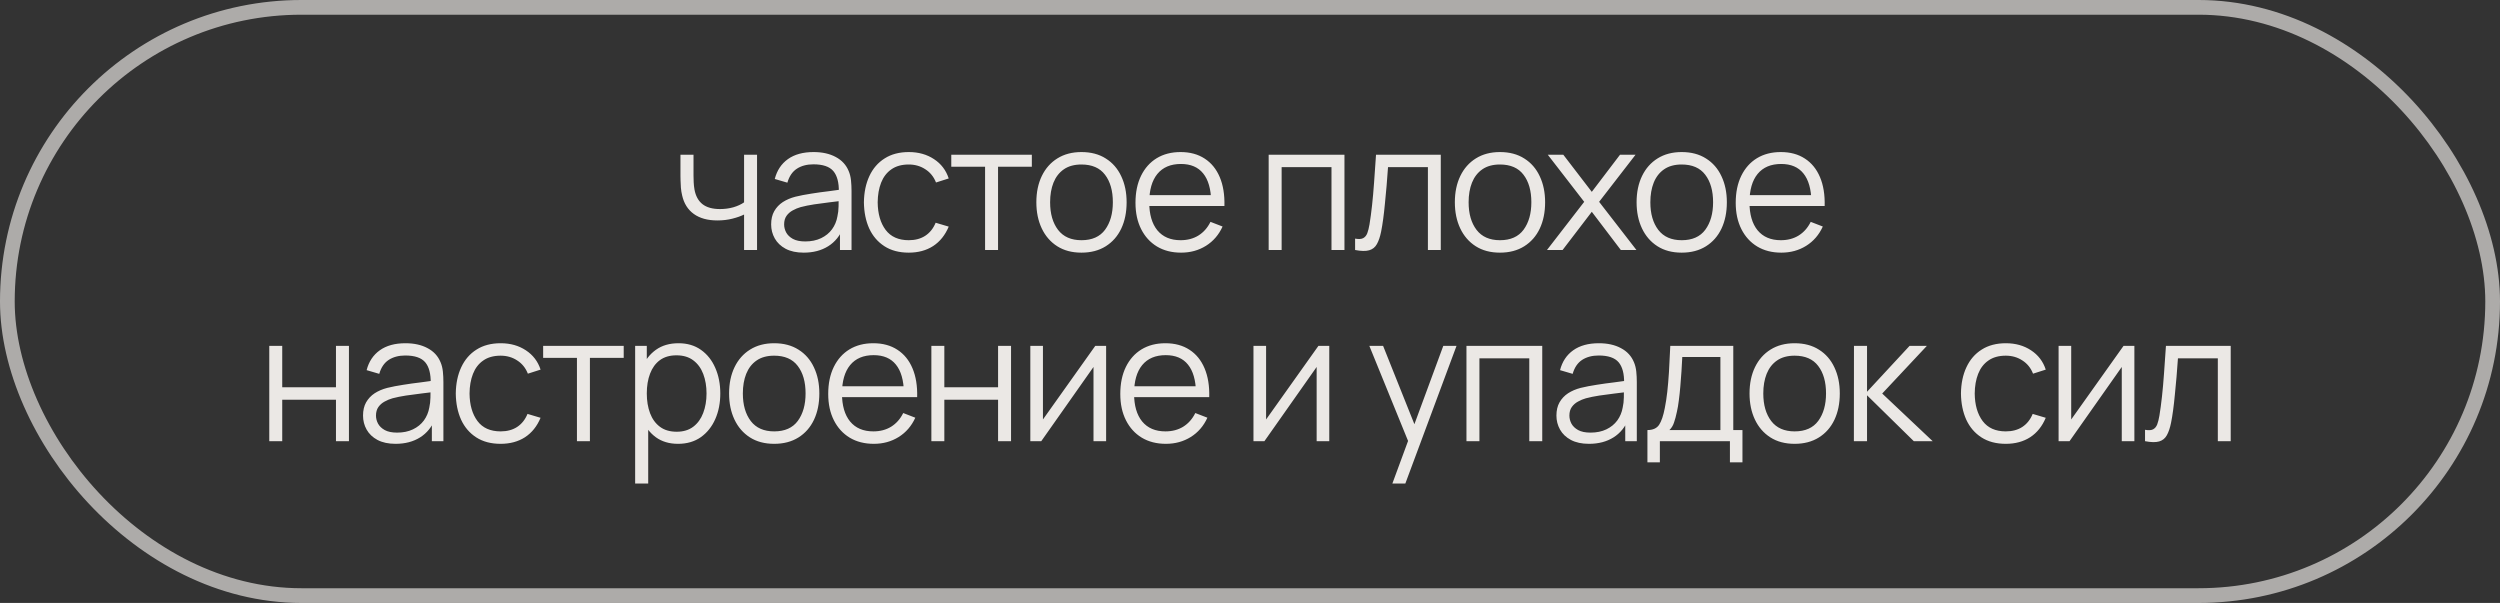 <?xml version="1.0" encoding="UTF-8"?> <svg xmlns="http://www.w3.org/2000/svg" width="170" height="41" viewBox="0 0 170 41" fill="none"><rect x="0" y="0" width="170" height="41" fill="#333333" stroke="none"/> <rect x="0.5" y="0.5" width="169" height="40" rx="20" stroke="#FFFCF8" stroke-opacity="0.6"></rect> <path opacity="0.9" d="M50.597 17V14.588C50.381 14.696 50.115 14.79 49.799 14.87C49.483 14.95 49.143 14.99 48.779 14.99C48.123 14.99 47.591 14.844 47.183 14.552C46.775 14.26 46.509 13.838 46.385 13.286C46.345 13.122 46.317 12.948 46.301 12.764C46.289 12.58 46.281 12.414 46.277 12.266C46.273 12.118 46.271 12.012 46.271 11.948V10.52H47.159V11.948C47.159 12.08 47.163 12.23 47.171 12.398C47.179 12.566 47.197 12.73 47.225 12.89C47.305 13.326 47.485 13.656 47.765 13.88C48.049 14.104 48.447 14.216 48.959 14.216C49.279 14.216 49.581 14.176 49.865 14.096C50.153 14.012 50.397 13.9 50.597 13.76V10.52H51.479V17H50.597ZM54.653 17.18C54.164 17.18 53.755 17.092 53.422 16.916C53.094 16.74 52.849 16.506 52.684 16.214C52.52 15.922 52.438 15.604 52.438 15.26C52.438 14.908 52.508 14.608 52.648 14.36C52.792 14.108 52.986 13.902 53.23 13.742C53.478 13.582 53.764 13.46 54.089 13.376C54.416 13.296 54.779 13.226 55.175 13.166C55.575 13.102 55.965 13.048 56.344 13.004C56.728 12.956 57.065 12.91 57.352 12.866L57.041 13.058C57.053 12.418 56.928 11.944 56.669 11.636C56.408 11.328 55.956 11.174 55.312 11.174C54.868 11.174 54.492 11.274 54.184 11.474C53.88 11.674 53.666 11.99 53.542 12.422L52.684 12.17C52.833 11.59 53.13 11.14 53.578 10.82C54.026 10.5 54.608 10.34 55.325 10.34C55.916 10.34 56.419 10.452 56.831 10.676C57.246 10.896 57.541 11.216 57.712 11.636C57.792 11.824 57.844 12.034 57.868 12.266C57.892 12.498 57.904 12.734 57.904 12.974V17H57.118V15.374L57.346 15.47C57.127 16.026 56.785 16.45 56.321 16.742C55.856 17.034 55.3 17.18 54.653 17.18ZM54.755 16.418C55.166 16.418 55.526 16.344 55.834 16.196C56.142 16.048 56.391 15.846 56.578 15.59C56.767 15.33 56.889 15.038 56.944 14.714C56.992 14.506 57.019 14.278 57.023 14.03C57.026 13.778 57.029 13.59 57.029 13.466L57.364 13.64C57.065 13.68 56.739 13.72 56.386 13.76C56.038 13.8 55.694 13.846 55.355 13.898C55.019 13.95 54.715 14.012 54.443 14.084C54.258 14.136 54.081 14.21 53.908 14.306C53.736 14.398 53.594 14.522 53.483 14.678C53.374 14.834 53.321 15.028 53.321 15.26C53.321 15.448 53.367 15.63 53.459 15.806C53.554 15.982 53.706 16.128 53.914 16.244C54.127 16.36 54.407 16.418 54.755 16.418ZM61.794 17.18C61.142 17.18 60.59 17.034 60.139 16.742C59.687 16.45 59.343 16.048 59.106 15.536C58.874 15.02 58.755 14.428 58.746 13.76C58.755 13.08 58.879 12.484 59.118 11.972C59.358 11.456 59.705 11.056 60.157 10.772C60.608 10.484 61.157 10.34 61.8 10.34C62.456 10.34 63.026 10.5 63.511 10.82C63.998 11.14 64.332 11.578 64.513 12.134L63.648 12.41C63.496 12.022 63.255 11.722 62.922 11.51C62.594 11.294 62.218 11.186 61.794 11.186C61.319 11.186 60.925 11.296 60.612 11.516C60.3 11.732 60.069 12.034 59.916 12.422C59.764 12.81 59.687 13.256 59.682 13.76C59.691 14.536 59.87 15.16 60.222 15.632C60.575 16.1 61.099 16.334 61.794 16.334C62.234 16.334 62.608 16.234 62.916 16.034C63.228 15.83 63.465 15.534 63.624 15.146L64.513 15.41C64.272 15.986 63.92 16.426 63.456 16.73C62.992 17.03 62.438 17.18 61.794 17.18ZM66.985 17V11.336H64.687V10.52H70.165V11.336H67.867V17H66.985ZM73.538 17.18C72.894 17.18 72.344 17.034 71.888 16.742C71.432 16.45 71.082 16.046 70.838 15.53C70.594 15.014 70.472 14.422 70.472 13.754C70.472 13.074 70.596 12.478 70.844 11.966C71.092 11.454 71.444 11.056 71.9 10.772C72.36 10.484 72.906 10.34 73.538 10.34C74.186 10.34 74.738 10.486 75.194 10.778C75.654 11.066 76.004 11.468 76.244 11.984C76.488 12.496 76.61 13.086 76.61 13.754C76.61 14.434 76.488 15.032 76.244 15.548C76 16.06 75.648 16.46 75.188 16.748C74.728 17.036 74.178 17.18 73.538 17.18ZM73.538 16.334C74.258 16.334 74.794 16.096 75.146 15.62C75.498 15.14 75.674 14.518 75.674 13.754C75.674 12.97 75.496 12.346 75.14 11.882C74.788 11.418 74.254 11.186 73.538 11.186C73.054 11.186 72.654 11.296 72.338 11.516C72.026 11.732 71.792 12.034 71.636 12.422C71.484 12.806 71.408 13.25 71.408 13.754C71.408 14.534 71.588 15.16 71.948 15.632C72.308 16.1 72.838 16.334 73.538 16.334ZM80.315 17.18C79.683 17.18 79.135 17.04 78.671 16.76C78.211 16.48 77.853 16.086 77.597 15.578C77.341 15.07 77.213 14.474 77.213 13.79C77.213 13.082 77.339 12.47 77.591 11.954C77.843 11.438 78.197 11.04 78.653 10.76C79.113 10.48 79.655 10.34 80.279 10.34C80.919 10.34 81.465 10.488 81.917 10.784C82.369 11.076 82.711 11.496 82.943 12.044C83.175 12.592 83.281 13.246 83.261 14.006H82.361V13.694C82.345 12.854 82.163 12.22 81.815 11.792C81.471 11.364 80.967 11.15 80.303 11.15C79.607 11.15 79.073 11.376 78.701 11.828C78.333 12.28 78.149 12.924 78.149 13.76C78.149 14.576 78.333 15.21 78.701 15.662C79.073 16.11 79.599 16.334 80.279 16.334C80.743 16.334 81.147 16.228 81.491 16.016C81.839 15.8 82.113 15.49 82.313 15.086L83.135 15.404C82.879 15.968 82.501 16.406 82.001 16.718C81.505 17.026 80.943 17.18 80.315 17.18ZM77.837 14.006V13.268H82.787V14.006H77.837ZM86.269 17V10.52H91.423V17H90.541V11.366H87.151V17H86.269ZM92.147 17V16.226C92.387 16.27 92.569 16.26 92.693 16.196C92.821 16.128 92.915 16.016 92.975 15.86C93.035 15.7 93.085 15.502 93.125 15.266C93.189 14.874 93.247 14.442 93.299 13.97C93.351 13.498 93.397 12.978 93.437 12.41C93.481 11.838 93.525 11.208 93.569 10.52H97.973V17H97.097V11.366H94.385C94.357 11.79 94.325 12.212 94.289 12.632C94.253 13.052 94.215 13.456 94.175 13.844C94.139 14.228 94.099 14.582 94.055 14.906C94.011 15.23 93.965 15.51 93.917 15.746C93.845 16.102 93.749 16.386 93.629 16.598C93.513 16.81 93.339 16.95 93.107 17.018C92.875 17.086 92.555 17.08 92.147 17ZM101.996 17.18C101.352 17.18 100.802 17.034 100.346 16.742C99.89 16.45 99.54 16.046 99.296 15.53C99.052 15.014 98.93 14.422 98.93 13.754C98.93 13.074 99.054 12.478 99.302 11.966C99.55 11.454 99.902 11.056 100.358 10.772C100.818 10.484 101.364 10.34 101.996 10.34C102.644 10.34 103.196 10.486 103.652 10.778C104.112 11.066 104.462 11.468 104.702 11.984C104.946 12.496 105.068 13.086 105.068 13.754C105.068 14.434 104.946 15.032 104.702 15.548C104.458 16.06 104.106 16.46 103.646 16.748C103.186 17.036 102.636 17.18 101.996 17.18ZM101.996 16.334C102.716 16.334 103.252 16.096 103.604 15.62C103.956 15.14 104.132 14.518 104.132 13.754C104.132 12.97 103.954 12.346 103.598 11.882C103.246 11.418 102.712 11.186 101.996 11.186C101.512 11.186 101.112 11.296 100.796 11.516C100.484 11.732 100.25 12.034 100.094 12.422C99.942 12.806 99.866 13.25 99.866 13.754C99.866 14.534 100.046 15.16 100.406 15.632C100.766 16.1 101.296 16.334 101.996 16.334ZM105.194 17L107.726 13.724L105.248 10.52H106.304L108.242 13.046L110.162 10.52H111.218L108.74 13.724L111.278 17H110.216L108.242 14.402L106.256 17H105.194ZM114.354 17.18C113.71 17.18 113.16 17.034 112.704 16.742C112.248 16.45 111.898 16.046 111.654 15.53C111.41 15.014 111.288 14.422 111.288 13.754C111.288 13.074 111.412 12.478 111.66 11.966C111.908 11.454 112.26 11.056 112.716 10.772C113.176 10.484 113.722 10.34 114.354 10.34C115.002 10.34 115.554 10.486 116.01 10.778C116.47 11.066 116.82 11.468 117.06 11.984C117.304 12.496 117.426 13.086 117.426 13.754C117.426 14.434 117.304 15.032 117.06 15.548C116.816 16.06 116.464 16.46 116.004 16.748C115.544 17.036 114.994 17.18 114.354 17.18ZM114.354 16.334C115.074 16.334 115.61 16.096 115.962 15.62C116.314 15.14 116.49 14.518 116.49 13.754C116.49 12.97 116.312 12.346 115.956 11.882C115.604 11.418 115.07 11.186 114.354 11.186C113.87 11.186 113.47 11.296 113.154 11.516C112.842 11.732 112.608 12.034 112.452 12.422C112.3 12.806 112.224 13.25 112.224 13.754C112.224 14.534 112.404 15.16 112.764 15.632C113.124 16.1 113.654 16.334 114.354 16.334ZM121.131 17.18C120.499 17.18 119.951 17.04 119.487 16.76C119.027 16.48 118.669 16.086 118.413 15.578C118.157 15.07 118.029 14.474 118.029 13.79C118.029 13.082 118.155 12.47 118.407 11.954C118.659 11.438 119.013 11.04 119.469 10.76C119.929 10.48 120.471 10.34 121.095 10.34C121.735 10.34 122.281 10.488 122.733 10.784C123.185 11.076 123.527 11.496 123.759 12.044C123.991 12.592 124.097 13.246 124.077 14.006H123.177V13.694C123.161 12.854 122.979 12.22 122.631 11.792C122.287 11.364 121.783 11.15 121.119 11.15C120.423 11.15 119.889 11.376 119.517 11.828C119.149 12.28 118.965 12.924 118.965 13.76C118.965 14.576 119.149 15.21 119.517 15.662C119.889 16.11 120.415 16.334 121.095 16.334C121.559 16.334 121.963 16.228 122.307 16.016C122.655 15.8 122.929 15.49 123.129 15.086L123.951 15.404C123.695 15.968 123.317 16.406 122.817 16.718C122.321 17.026 121.759 17.18 121.131 17.18ZM118.653 14.006V13.268H123.603V14.006H118.653ZM18.31 30V23.52H19.192V26.334H22.846V23.52H23.728V30H22.846V27.18H19.192V30H18.31ZM26.899 30.18C26.412 30.18 26.002 30.092 25.669 29.916C25.341 29.74 25.096 29.506 24.931 29.214C24.767 28.922 24.686 28.604 24.686 28.26C24.686 27.908 24.756 27.608 24.895 27.36C25.04 27.108 25.233 26.902 25.477 26.742C25.726 26.582 26.012 26.46 26.335 26.376C26.663 26.296 27.026 26.226 27.422 26.166C27.822 26.102 28.212 26.048 28.591 26.004C28.976 25.956 29.311 25.91 29.599 25.866L29.288 26.058C29.299 25.418 29.175 24.944 28.916 24.636C28.655 24.328 28.203 24.174 27.559 24.174C27.116 24.174 26.739 24.274 26.431 24.474C26.128 24.674 25.913 24.99 25.79 25.422L24.931 25.17C25.079 24.59 25.378 24.14 25.826 23.82C26.273 23.5 26.855 23.34 27.572 23.34C28.163 23.34 28.666 23.452 29.078 23.676C29.494 23.896 29.788 24.216 29.959 24.636C30.04 24.824 30.091 25.034 30.116 25.266C30.14 25.498 30.151 25.734 30.151 25.974V30H29.366V28.374L29.593 28.47C29.373 29.026 29.032 29.45 28.567 29.742C28.104 30.034 27.547 30.18 26.899 30.18ZM27.002 29.418C27.413 29.418 27.773 29.344 28.081 29.196C28.39 29.048 28.637 28.846 28.826 28.59C29.014 28.33 29.136 28.038 29.192 27.714C29.239 27.506 29.265 27.278 29.27 27.03C29.273 26.778 29.276 26.59 29.276 26.466L29.611 26.64C29.311 26.68 28.985 26.72 28.634 26.76C28.285 26.8 27.942 26.846 27.602 26.898C27.265 26.95 26.962 27.012 26.689 27.084C26.506 27.136 26.328 27.21 26.155 27.306C25.983 27.398 25.841 27.522 25.73 27.678C25.622 27.834 25.567 28.028 25.567 28.26C25.567 28.448 25.613 28.63 25.706 28.806C25.802 28.982 25.953 29.128 26.162 29.244C26.373 29.36 26.654 29.418 27.002 29.418ZM34.041 30.18C33.389 30.18 32.837 30.034 32.385 29.742C31.933 29.45 31.589 29.048 31.353 28.536C31.121 28.02 31.001 27.428 30.993 26.76C31.001 26.08 31.125 25.484 31.365 24.972C31.605 24.456 31.951 24.056 32.403 23.772C32.855 23.484 33.403 23.34 34.047 23.34C34.703 23.34 35.273 23.5 35.757 23.82C36.245 24.14 36.579 24.578 36.759 25.134L35.895 25.41C35.743 25.022 35.501 24.722 35.169 24.51C34.841 24.294 34.465 24.186 34.041 24.186C33.565 24.186 33.171 24.296 32.859 24.516C32.547 24.732 32.315 25.034 32.163 25.422C32.011 25.81 31.933 26.256 31.929 26.76C31.937 27.536 32.117 28.16 32.469 28.632C32.821 29.1 33.345 29.334 34.041 29.334C34.481 29.334 34.855 29.234 35.163 29.034C35.475 28.83 35.711 28.534 35.871 28.146L36.759 28.41C36.519 28.986 36.167 29.426 35.703 29.73C35.239 30.03 34.685 30.18 34.041 30.18ZM39.232 30V24.336H36.934V23.52H42.412V24.336H40.114V30H39.232ZM46.106 30.18C45.51 30.18 45.006 30.03 44.594 29.73C44.182 29.426 43.87 29.016 43.658 28.5C43.446 27.98 43.34 27.398 43.34 26.754C43.34 26.098 43.446 25.514 43.658 25.002C43.874 24.486 44.19 24.08 44.606 23.784C45.022 23.488 45.534 23.34 46.142 23.34C46.734 23.34 47.242 23.49 47.666 23.79C48.09 24.09 48.414 24.498 48.638 25.014C48.866 25.53 48.98 26.11 48.98 26.754C48.98 27.402 48.866 27.984 48.638 28.5C48.41 29.016 48.082 29.426 47.654 29.73C47.226 30.03 46.71 30.18 46.106 30.18ZM43.19 32.88V23.52H43.982V28.398H44.078V32.88H43.19ZM46.016 29.358C46.468 29.358 46.844 29.244 47.144 29.016C47.444 28.788 47.668 28.478 47.816 28.086C47.968 27.69 48.044 27.246 48.044 26.754C48.044 26.266 47.97 25.826 47.822 25.434C47.674 25.042 47.448 24.732 47.144 24.504C46.844 24.276 46.462 24.162 45.998 24.162C45.546 24.162 45.17 24.272 44.87 24.492C44.574 24.712 44.352 25.018 44.204 25.41C44.056 25.798 43.982 26.246 43.982 26.754C43.982 27.254 44.056 27.702 44.204 28.098C44.352 28.49 44.576 28.798 44.876 29.022C45.176 29.246 45.556 29.358 46.016 29.358ZM52.644 30.18C51.999 30.18 51.45 30.034 50.993 29.742C50.538 29.45 50.188 29.046 49.944 28.53C49.7 28.014 49.578 27.422 49.578 26.754C49.578 26.074 49.702 25.478 49.95 24.966C50.197 24.454 50.55 24.056 51.005 23.772C51.465 23.484 52.011 23.34 52.644 23.34C53.291 23.34 53.843 23.486 54.3 23.778C54.76 24.066 55.109 24.468 55.349 24.984C55.593 25.496 55.715 26.086 55.715 26.754C55.715 27.434 55.593 28.032 55.349 28.548C55.105 29.06 54.754 29.46 54.294 29.748C53.834 30.036 53.283 30.18 52.644 30.18ZM52.644 29.334C53.364 29.334 53.9 29.096 54.252 28.62C54.603 28.14 54.779 27.518 54.779 26.754C54.779 25.97 54.602 25.346 54.245 24.882C53.894 24.418 53.359 24.186 52.644 24.186C52.16 24.186 51.76 24.296 51.444 24.516C51.132 24.732 50.898 25.034 50.742 25.422C50.59 25.806 50.514 26.25 50.514 26.754C50.514 27.534 50.694 28.16 51.053 28.632C51.413 29.1 51.944 29.334 52.644 29.334ZM59.421 30.18C58.789 30.18 58.241 30.04 57.777 29.76C57.317 29.48 56.959 29.086 56.703 28.578C56.447 28.07 56.319 27.474 56.319 26.79C56.319 26.082 56.445 25.47 56.697 24.954C56.949 24.438 57.303 24.04 57.759 23.76C58.219 23.48 58.761 23.34 59.385 23.34C60.025 23.34 60.571 23.488 61.023 23.784C61.475 24.076 61.817 24.496 62.049 25.044C62.281 25.592 62.387 26.246 62.367 27.006H61.467V26.694C61.451 25.854 61.269 25.22 60.921 24.792C60.577 24.364 60.073 24.15 59.409 24.15C58.713 24.15 58.179 24.376 57.807 24.828C57.439 25.28 57.255 25.924 57.255 26.76C57.255 27.576 57.439 28.21 57.807 28.662C58.179 29.11 58.705 29.334 59.385 29.334C59.849 29.334 60.253 29.228 60.597 29.016C60.945 28.8 61.219 28.49 61.419 28.086L62.241 28.404C61.985 28.968 61.607 29.406 61.107 29.718C60.611 30.026 60.049 30.18 59.421 30.18ZM56.943 27.006V26.268H61.893V27.006H56.943ZM63.333 30V23.52H64.215V26.334H67.869V23.52H68.751V30H67.869V27.18H64.215V30H63.333ZM75.216 23.52V30H74.358V24.954L70.806 30H70.062V23.52H70.92V28.524L74.478 23.52H75.216ZM79.282 30.18C78.65 30.18 78.103 30.04 77.638 29.76C77.178 29.48 76.82 29.086 76.564 28.578C76.308 28.07 76.18 27.474 76.18 26.79C76.18 26.082 76.306 25.47 76.558 24.954C76.811 24.438 77.165 24.04 77.621 23.76C78.081 23.48 78.623 23.34 79.246 23.34C79.886 23.34 80.433 23.488 80.885 23.784C81.337 24.076 81.678 24.496 81.91 25.044C82.142 25.592 82.249 26.246 82.228 27.006H81.329V26.694C81.312 25.854 81.13 25.22 80.782 24.792C80.439 24.364 79.934 24.15 79.27 24.15C78.575 24.15 78.04 24.376 77.668 24.828C77.3 25.28 77.117 25.924 77.117 26.76C77.117 27.576 77.3 28.21 77.668 28.662C78.04 29.11 78.567 29.334 79.246 29.334C79.71 29.334 80.115 29.228 80.459 29.016C80.806 28.8 81.081 28.49 81.281 28.086L82.103 28.404C81.847 28.968 81.469 29.406 80.969 29.718C80.472 30.026 79.91 30.18 79.282 30.18ZM76.805 27.006V26.268H81.754V27.006H76.805ZM90.39 23.52V30H89.532V24.954L85.98 30H85.236V23.52H86.094V28.524L89.652 23.52H90.39ZM94.681 32.88L95.935 29.478L95.953 30.486L93.115 23.52H94.051L96.379 29.346H95.995L98.143 23.52H99.043L95.563 32.88H94.681ZM99.719 30V23.52H104.873V30H103.991V24.366H100.601V30H99.719ZM108.051 30.18C107.563 30.18 107.153 30.092 106.821 29.916C106.493 29.74 106.247 29.506 106.083 29.214C105.919 28.922 105.837 28.604 105.837 28.26C105.837 27.908 105.907 27.608 106.047 27.36C106.191 27.108 106.385 26.902 106.629 26.742C106.877 26.582 107.163 26.46 107.487 26.376C107.815 26.296 108.177 26.226 108.573 26.166C108.973 26.102 109.363 26.048 109.743 26.004C110.127 25.956 110.463 25.91 110.751 25.866L110.439 26.058C110.451 25.418 110.327 24.944 110.067 24.636C109.807 24.328 109.355 24.174 108.711 24.174C108.267 24.174 107.891 24.274 107.583 24.474C107.279 24.674 107.065 24.99 106.941 25.422L106.083 25.17C106.231 24.59 106.529 24.14 106.977 23.82C107.425 23.5 108.007 23.34 108.723 23.34C109.315 23.34 109.817 23.452 110.229 23.676C110.645 23.896 110.939 24.216 111.111 24.636C111.191 24.824 111.243 25.034 111.267 25.266C111.291 25.498 111.303 25.734 111.303 25.974V30H110.517V28.374L110.745 28.47C110.525 29.026 110.183 29.45 109.719 29.742C109.255 30.034 108.699 30.18 108.051 30.18ZM108.153 29.418C108.565 29.418 108.925 29.344 109.233 29.196C109.541 29.048 109.789 28.846 109.977 28.59C110.165 28.33 110.287 28.038 110.343 27.714C110.391 27.506 110.417 27.278 110.421 27.03C110.425 26.778 110.427 26.59 110.427 26.466L110.763 26.64C110.463 26.68 110.137 26.72 109.785 26.76C109.437 26.8 109.093 26.846 108.753 26.898C108.417 26.95 108.113 27.012 107.841 27.084C107.657 27.136 107.479 27.21 107.307 27.306C107.135 27.398 106.993 27.522 106.881 27.678C106.773 27.834 106.719 28.028 106.719 28.26C106.719 28.448 106.765 28.63 106.857 28.806C106.953 28.982 107.105 29.128 107.313 29.244C107.525 29.36 107.805 29.418 108.153 29.418ZM112.025 31.44V29.244C112.393 29.244 112.657 29.126 112.817 28.89C112.977 28.65 113.107 28.268 113.207 27.744C113.275 27.404 113.331 27.038 113.375 26.646C113.419 26.254 113.457 25.806 113.489 25.302C113.521 24.794 113.551 24.2 113.579 23.52H117.863V29.244H118.487V31.44H117.635V30H112.871V31.44H112.025ZM113.519 29.244H116.987V24.276H114.395C114.383 24.58 114.365 24.902 114.341 25.242C114.321 25.582 114.295 25.922 114.263 26.262C114.235 26.602 114.201 26.922 114.161 27.222C114.125 27.518 114.081 27.778 114.029 28.002C113.969 28.29 113.903 28.536 113.831 28.74C113.763 28.944 113.659 29.112 113.519 29.244ZM122.034 30.18C121.39 30.18 120.84 30.034 120.384 29.742C119.928 29.45 119.578 29.046 119.334 28.53C119.09 28.014 118.968 27.422 118.968 26.754C118.968 26.074 119.092 25.478 119.34 24.966C119.588 24.454 119.94 24.056 120.396 23.772C120.856 23.484 121.402 23.34 122.034 23.34C122.682 23.34 123.234 23.486 123.69 23.778C124.15 24.066 124.5 24.468 124.74 24.984C124.984 25.496 125.106 26.086 125.106 26.754C125.106 27.434 124.984 28.032 124.74 28.548C124.496 29.06 124.144 29.46 123.684 29.748C123.224 30.036 122.674 30.18 122.034 30.18ZM122.034 29.334C122.754 29.334 123.29 29.096 123.642 28.62C123.994 28.14 124.17 27.518 124.17 26.754C124.17 25.97 123.992 25.346 123.636 24.882C123.284 24.418 122.75 24.186 122.034 24.186C121.55 24.186 121.15 24.296 120.834 24.516C120.522 24.732 120.288 25.034 120.132 25.422C119.98 25.806 119.904 26.25 119.904 26.754C119.904 27.534 120.084 28.16 120.444 28.632C120.804 29.1 121.334 29.334 122.034 29.334ZM126.064 30L126.07 23.52H126.958V26.64L129.85 23.52H131.026L127.99 26.76L131.422 30H130.138L126.958 26.88V30H126.064ZM136.393 30.18C135.741 30.18 135.189 30.034 134.737 29.742C134.285 29.45 133.941 29.048 133.705 28.536C133.473 28.02 133.353 27.428 133.345 26.76C133.353 26.08 133.477 25.484 133.717 24.972C133.957 24.456 134.303 24.056 134.755 23.772C135.207 23.484 135.755 23.34 136.399 23.34C137.055 23.34 137.625 23.5 138.109 23.82C138.597 24.14 138.931 24.578 139.111 25.134L138.247 25.41C138.095 25.022 137.853 24.722 137.521 24.51C137.193 24.294 136.817 24.186 136.393 24.186C135.917 24.186 135.523 24.296 135.211 24.516C134.899 24.732 134.667 25.034 134.515 25.422C134.363 25.81 134.285 26.256 134.281 26.76C134.289 27.536 134.469 28.16 134.821 28.632C135.173 29.1 135.697 29.334 136.393 29.334C136.833 29.334 137.207 29.234 137.515 29.034C137.827 28.83 138.063 28.534 138.223 28.146L139.111 28.41C138.871 28.986 138.519 29.426 138.055 29.73C137.591 30.03 137.037 30.18 136.393 30.18ZM145.138 23.52V30H144.28V24.954L140.728 30H139.984V23.52H140.842V28.524L144.4 23.52H145.138ZM145.862 30V29.226C146.102 29.27 146.284 29.26 146.408 29.196C146.536 29.128 146.63 29.016 146.69 28.86C146.75 28.7 146.8 28.502 146.84 28.266C146.904 27.874 146.962 27.442 147.014 26.97C147.066 26.498 147.112 25.978 147.152 25.41C147.196 24.838 147.24 24.208 147.284 23.52H151.688V30H150.812V24.366H148.1C148.072 24.79 148.04 25.212 148.004 25.632C147.968 26.052 147.93 26.456 147.89 26.844C147.854 27.228 147.814 27.582 147.77 27.906C147.726 28.23 147.68 28.51 147.632 28.746C147.56 29.102 147.464 29.386 147.344 29.598C147.228 29.81 147.054 29.95 146.822 30.018C146.59 30.086 146.27 30.08 145.862 30Z" fill="#FFFCF8"></path> </svg> 
